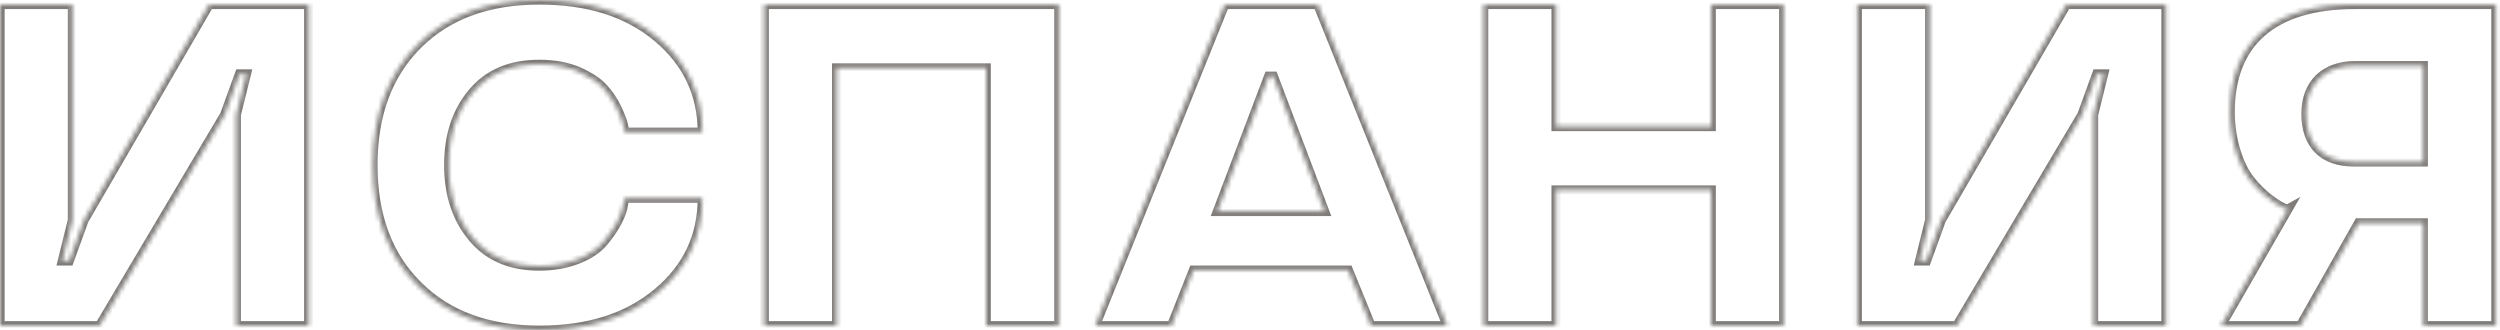 <?xml version="1.0" encoding="UTF-8"?> <svg xmlns="http://www.w3.org/2000/svg" width="545" height="72" viewBox="0 0 545 72" fill="none"> <mask id="path-1-inside-1_1348_1305" fill="white"> <path d="M52.205 16.117L48.982 25.004L21.688 71H0.008V0.98H15.779V48.002L13.582 56.889H15.096L18.318 48.002L45.613 0.98H67.293V71H51.522V25.004L53.719 16.117H52.205ZM91.121 62.26C84.578 55.815 81.307 47.074 81.307 35.99C81.307 24.906 84.578 16.166 91.121 9.672C97.615 3.227 106.453 0.004 117.586 0.004C128.279 0.004 136.873 2.738 143.367 8.207C149.861 13.676 153.084 20.561 153.084 28.812H136.189C136.141 28.422 136.043 27.885 135.896 27.201C135.75 26.518 135.311 25.346 134.529 23.637C133.699 21.928 132.723 20.463 131.502 19.145C130.281 17.826 128.475 16.654 126.082 15.58C123.641 14.555 120.809 14.018 117.586 14.018C111.287 14.018 106.453 16.068 102.986 20.219C99.519 24.369 97.811 29.594 97.811 35.99C97.811 42.387 99.568 47.66 103.035 51.81C106.502 55.961 111.336 58.012 117.586 58.012C123.982 58.012 129.061 55.717 131.551 52.787C134.041 49.857 135.652 46.684 135.896 44.682L136.189 43.217H153.084C153.084 51.469 149.861 58.353 143.367 63.773C136.873 69.242 128.279 71.977 117.586 71.977C106.453 71.977 97.615 68.754 91.121 62.26ZM230.818 71H214.998V14.799H182.381V71H166.609V0.98H230.818V71ZM267 0.98H287.264L315.486 71H298.885L293.953 58.891H260.164L255.379 71H238.777L267 0.98ZM265.389 46.098H288.777L277.596 16.605H276.57L265.389 46.098ZM388.826 71H373.055V41.41H339.217V71H323.445V0.98H339.217V27.592H373.055V0.98H388.826V71ZM457.088 16.117L453.865 25.004L426.57 71H404.891V0.98H420.662V48.002L418.465 56.889H419.979L423.201 48.002L450.496 0.98H472.176V71H456.404V25.004L458.602 16.117H457.088ZM544.1 71H528.279V48.588H514.168L501.473 71H484.188L498.787 45.609C498.445 45.805 494.148 43.803 490.535 39.213C488.191 36.283 486.189 30.668 486.189 24.418C486.189 9.379 495.369 0.98 513.387 0.98H544.1V71ZM502.693 24.809C502.693 31.596 506.502 35.307 513.094 35.307H528.279V14.31H513.387C506.893 14.31 502.693 18.168 502.693 24.809Z"></path> </mask> <path d="M52.205 16.117L48.982 25.004L21.688 71H0.008V0.98H15.779V48.002L13.582 56.889H15.096L18.318 48.002L45.613 0.98H67.293V71H51.522V25.004L53.719 16.117H52.205ZM91.121 62.26C84.578 55.815 81.307 47.074 81.307 35.99C81.307 24.906 84.578 16.166 91.121 9.672C97.615 3.227 106.453 0.004 117.586 0.004C128.279 0.004 136.873 2.738 143.367 8.207C149.861 13.676 153.084 20.561 153.084 28.812H136.189C136.141 28.422 136.043 27.885 135.896 27.201C135.75 26.518 135.311 25.346 134.529 23.637C133.699 21.928 132.723 20.463 131.502 19.145C130.281 17.826 128.475 16.654 126.082 15.58C123.641 14.555 120.809 14.018 117.586 14.018C111.287 14.018 106.453 16.068 102.986 20.219C99.519 24.369 97.811 29.594 97.811 35.99C97.811 42.387 99.568 47.66 103.035 51.81C106.502 55.961 111.336 58.012 117.586 58.012C123.982 58.012 129.061 55.717 131.551 52.787C134.041 49.857 135.652 46.684 135.896 44.682L136.189 43.217H153.084C153.084 51.469 149.861 58.353 143.367 63.773C136.873 69.242 128.279 71.977 117.586 71.977C106.453 71.977 97.615 68.754 91.121 62.26ZM230.818 71H214.998V14.799H182.381V71H166.609V0.98H230.818V71ZM267 0.98H287.264L315.486 71H298.885L293.953 58.891H260.164L255.379 71H238.777L267 0.98ZM265.389 46.098H288.777L277.596 16.605H276.57L265.389 46.098ZM388.826 71H373.055V41.41H339.217V71H323.445V0.98H339.217V27.592H373.055V0.98H388.826V71ZM457.088 16.117L453.865 25.004L426.57 71H404.891V0.98H420.662V48.002L418.465 56.889H419.979L423.201 48.002L450.496 0.98H472.176V71H456.404V25.004L458.602 16.117H457.088ZM544.1 71H528.279V48.588H514.168L501.473 71H484.188L498.787 45.609C498.445 45.805 494.148 43.803 490.535 39.213C488.191 36.283 486.189 30.668 486.189 24.418C486.189 9.379 495.369 0.98 513.387 0.98H544.1V71ZM502.693 24.809C502.693 31.596 506.502 35.307 513.094 35.307H528.279V14.31H513.387C506.893 14.31 502.693 18.168 502.693 24.809Z" stroke="#7E7B79" stroke-width="2" mask="url(#path-1-inside-1_1348_1305)"></path> </svg> 